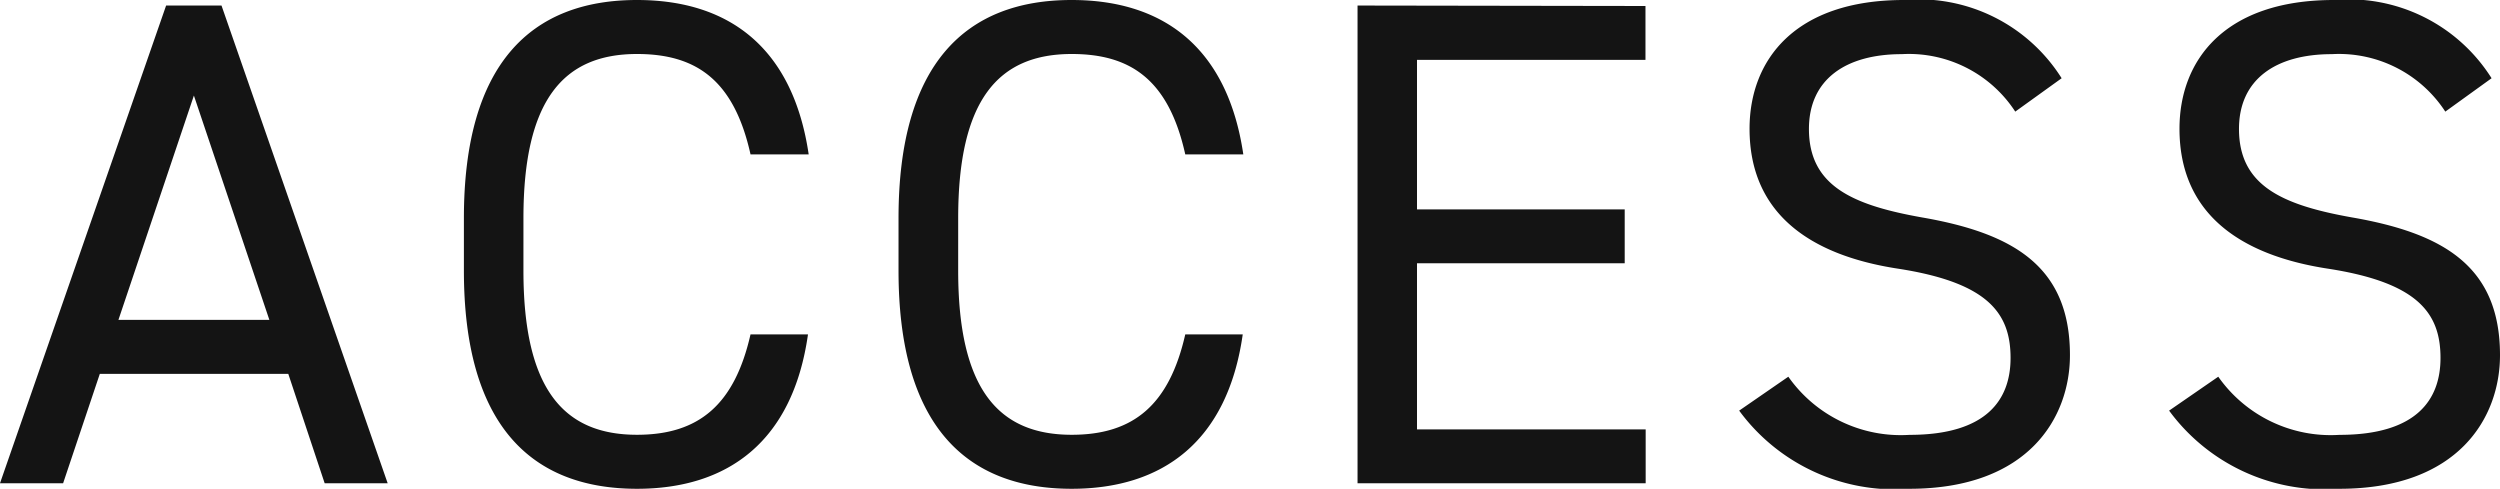 <svg xmlns="http://www.w3.org/2000/svg" width="64.998" height="12.708" viewBox="0 0 64.998 12.708">
  <path id="パス_189803" data-name="パス 189803" d="M-31.2,0l.954-2.844h4.9L-24.4,0h1.638l-4.32-12.42h-1.44L-32.841,0Zm3.4-10.08,1.962,5.832h-3.924Zm15.984,1.53c-.4-2.718-2.016-4.014-4.464-4.014-2.754,0-4.5,1.656-4.5,5.67v1.368c0,4.014,1.746,5.67,4.5,5.67,2.358,0,4.05-1.224,4.446-4.014h-1.494c-.414,1.818-1.332,2.61-2.952,2.61-1.908,0-2.952-1.188-2.952-4.266V-6.894c0-3.078,1.044-4.266,2.952-4.266,1.53,0,2.52.666,2.952,2.61Zm11.3,0c-.4-2.718-2.016-4.014-4.464-4.014-2.754,0-4.5,1.656-4.5,5.67v1.368c0,4.014,1.746,5.67,4.5,5.67C-2.619.144-.927-1.08-.531-3.87H-2.025c-.414,1.818-1.332,2.61-2.952,2.61-1.908,0-2.952-1.188-2.952-4.266V-6.894c0-3.078,1.044-4.266,2.952-4.266,1.53,0,2.52.666,2.952,2.61Zm2.97-3.87V0H9.945V-1.4H4v-4.32H9.4v-1.4H4v-3.888h5.94v-1.4Zm18.306,1.89a4.39,4.39,0,0,0-4.1-2.034c-2.844,0-4.014,1.566-4.014,3.348,0,2.16,1.512,3.276,3.852,3.636s2.934,1.152,2.934,2.322c0,1.062-.594,2-2.628,2a3.575,3.575,0,0,1-3.15-1.512l-1.278.882A5.015,5.015,0,0,0,16.8.144c3.1,0,4.176-1.854,4.176-3.474,0-2.3-1.458-3.168-3.852-3.582-1.818-.324-2.934-.828-2.934-2.3,0-1.3.972-1.944,2.412-1.944a3.3,3.3,0,0,1,2.952,1.494Zm11.178,0a4.39,4.39,0,0,0-4.1-2.034c-2.844,0-4.014,1.566-4.014,3.348,0,2.16,1.512,3.276,3.852,3.636s2.934,1.152,2.934,2.322c0,1.062-.594,2-2.628,2a3.575,3.575,0,0,1-3.15-1.512l-1.278.882A5.015,5.015,0,0,0,27.981.144c3.1,0,4.176-1.854,4.176-3.474,0-2.3-1.458-3.168-3.852-3.582-1.818-.324-2.934-.828-2.934-2.3,0-1.3.972-1.944,2.412-1.944a3.3,3.3,0,0,1,2.952,1.494Z" transform="translate(32.841 12.564)" fill="#141414"/>
</svg>
